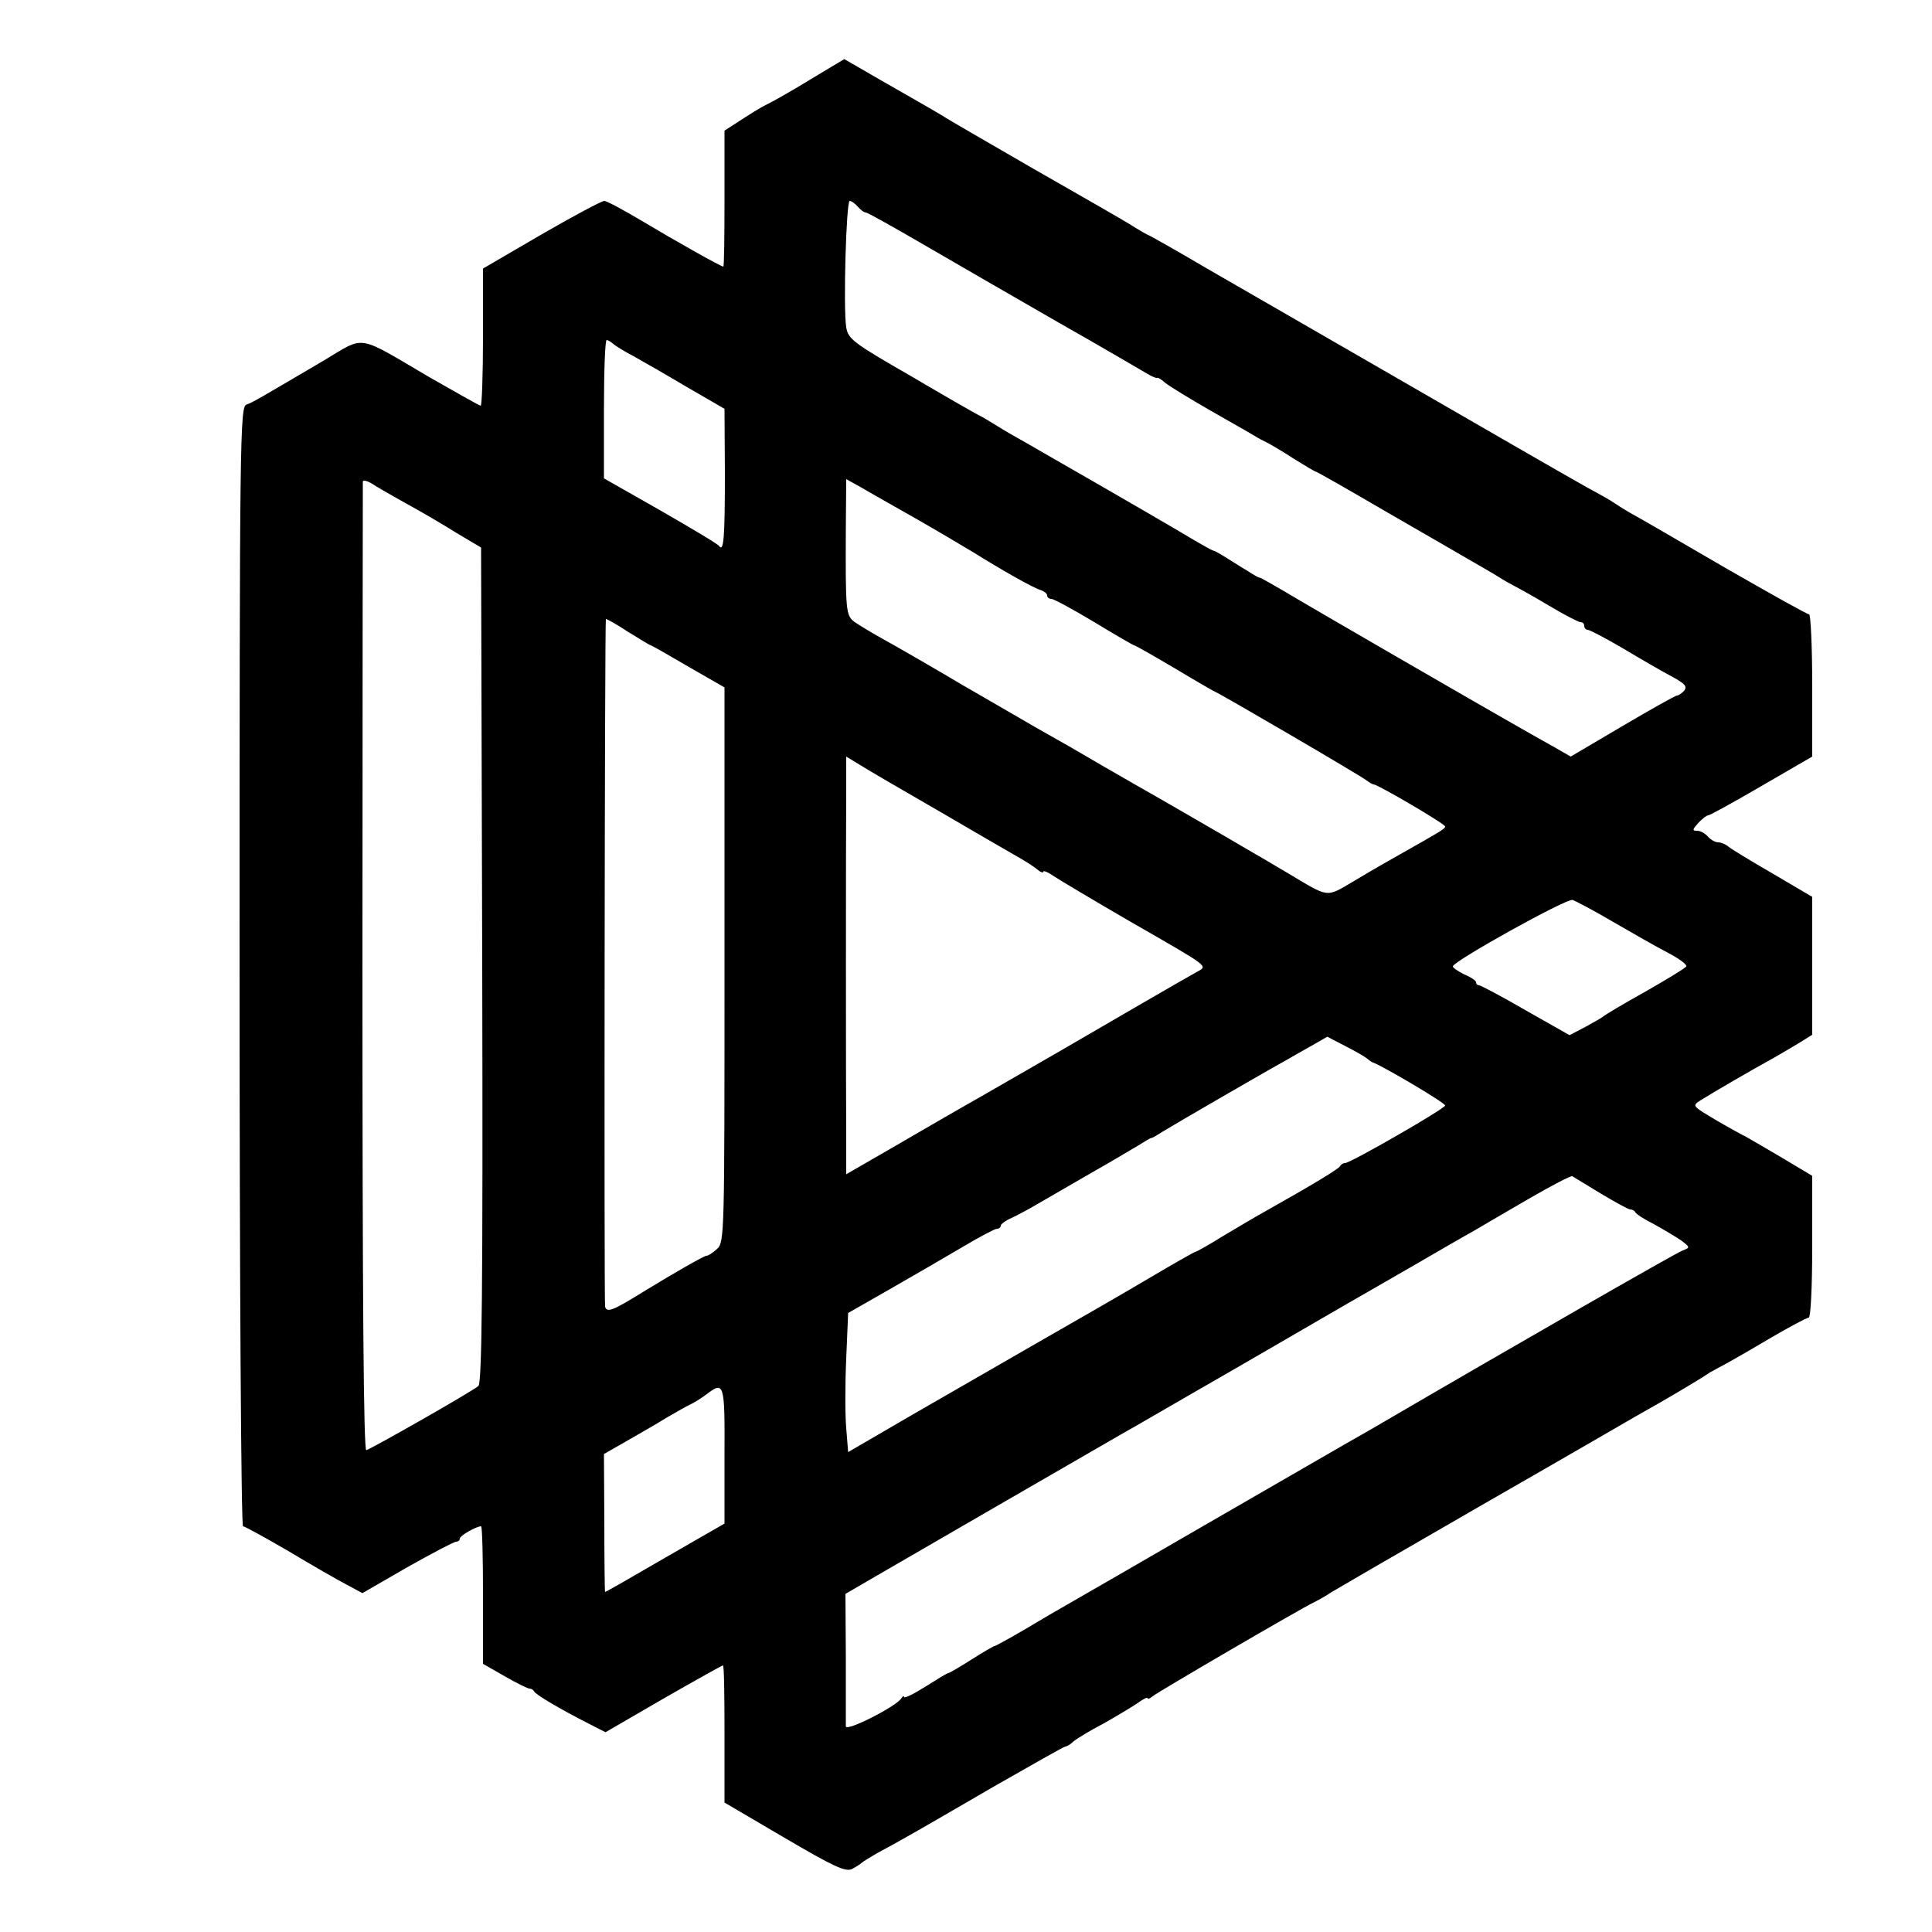 <?xml version="1.0" standalone="no"?>
<!DOCTYPE svg PUBLIC "-//W3C//DTD SVG 20010904//EN"
 "http://www.w3.org/TR/2001/REC-SVG-20010904/DTD/svg10.dtd">
<svg version="1.0" xmlns="http://www.w3.org/2000/svg"
 width="500pt" height="500pt" viewBox="0 0 500 500"
 preserveAspectRatio="xMidYMid meet">
<g transform="translate(0,500) scale(0.1,-0.1)"
fill="#000000" stroke="none">
<path d="M2095 4793 c-49 -30 -99 -58 -110 -63 -20 -10 -39 -22 -85 -52 l-25
-16 0 -176 c0 -97 -1 -176 -3 -176 -6 0 -120 64 -212 119 -47 28 -90 51 -96
51 -7 0 -80 -39 -163 -87 l-151 -88 0 -177 c0 -98 -3 -178 -6 -178 -3 0 -63
34 -133 74 -191 112 -164 108 -273 43 -165 -97 -183 -108 -200 -114 -17 -5
-18 -83 -18 -1454 0 -812 4 -1449 9 -1449 4 0 57 -29 117 -64 60 -36 128 -75
151 -87 l41 -22 116 67 c64 36 121 66 126 66 6 0 10 4 10 8 0 8 43 32 55 32 3
0 5 -80 5 -178 l0 -178 56 -32 c31 -18 60 -32 64 -32 5 0 10 -3 12 -7 3 -8 69
-47 144 -85 l41 -21 150 87 c82 47 152 86 154 86 3 0 4 -80 4 -177 l0 -178
155 -91 c128 -75 158 -89 175 -81 11 6 22 13 25 16 3 3 21 14 40 25 60 32 119
66 303 173 98 56 181 103 184 103 4 0 14 6 22 14 9 7 43 28 76 45 32 18 72 42
87 52 15 11 28 18 28 14 0 -3 6 -1 13 5 11 10 385 228 417 243 8 4 29 15 45
26 32 19 123 72 385 223 91 52 224 129 297 171 72 42 147 85 167 96 40 23 103
60 131 79 11 6 27 15 35 19 8 4 59 33 113 65 54 32 103 58 108 58 5 0 9 79 9
184 l0 183 -82 49 c-46 27 -87 51 -91 53 -5 2 -38 20 -74 41 -64 38 -65 38
-41 53 25 16 133 79 188 109 19 11 50 29 68 40 l32 20 0 178 0 179 -102 60
c-57 33 -108 64 -115 70 -7 6 -19 11 -26 11 -8 0 -20 7 -27 15 -7 8 -19 15
-28 15 -13 0 -12 3 3 20 10 11 22 20 26 20 4 0 66 34 138 76 l131 76 0 184 c0
101 -4 184 -8 184 -5 0 -103 55 -218 121 -115 67 -225 131 -244 141 -19 11
-39 24 -45 28 -5 4 -35 21 -65 37 -30 17 -111 63 -180 103 -69 40 -244 141
-390 225 -146 84 -331 191 -411 237 -80 47 -152 88 -160 91 -8 4 -27 15 -44
26 -16 10 -129 75 -250 144 -121 70 -227 131 -235 137 -8 5 -51 30 -95 55 -44
25 -98 56 -120 69 l-40 23 -90 -54z m125 -328 c7 -8 16 -15 21 -15 4 0 72 -38
151 -84 79 -46 235 -136 348 -201 113 -64 215 -124 227 -131 13 -8 25 -13 27
-12 2 2 12 -4 22 -13 11 -9 62 -40 114 -70 52 -30 104 -59 115 -66 11 -7 27
-15 35 -19 8 -4 39 -22 68 -41 29 -18 54 -33 56 -33 3 0 87 -48 188 -107 101
-58 199 -115 218 -126 19 -11 49 -28 65 -38 17 -11 37 -22 45 -26 8 -4 48 -26
88 -50 40 -24 77 -43 82 -43 6 0 10 -4 10 -10 0 -5 4 -10 9 -10 5 0 47 -22 93
-49 45 -27 102 -60 125 -72 33 -18 40 -25 32 -36 -6 -7 -15 -13 -19 -13 -4 0
-68 -36 -141 -79 l-134 -79 -40 23 c-71 40 -90 50 -410 235 -126 73 -257 149
-290 169 -33 19 -62 36 -65 36 -3 0 -17 8 -32 18 -16 9 -40 25 -55 34 -16 10
-30 18 -33 18 -3 0 -45 24 -95 54 -80 47 -295 171 -393 227 -20 11 -53 30 -72
42 -19 12 -41 25 -48 28 -8 4 -87 49 -175 101 -150 86 -162 96 -167 126 -8 50
0 327 9 327 5 0 14 -7 21 -15z m-634 -354 c5 -5 29 -20 54 -33 25 -14 88 -50
140 -81 l95 -55 1 -168 c0 -166 -3 -204 -15 -187 -3 5 -72 46 -152 92 l-146
83 0 179 c0 99 3 179 7 179 3 0 10 -4 16 -9z m-535 -414 c37 -20 95 -54 130
-76 l64 -38 3 -1080 c2 -857 -1 -1083 -10 -1090 -19 -16 -278 -163 -290 -166
-7 -1 -10 383 -10 1248 0 688 1 1254 1 1259 1 4 11 2 24 -6 12 -8 52 -31 88
-51z m1319 -39 c58 -33 125 -73 150 -88 72 -45 153 -91 173 -97 9 -3 17 -9 17
-14 0 -5 5 -9 11 -9 6 0 56 -27 111 -60 54 -33 101 -60 103 -60 3 0 50 -27
106 -60 55 -33 102 -60 103 -60 5 0 382 -220 393 -230 7 -5 15 -10 18 -10 10
0 185 -102 185 -109 0 -6 -14 -14 -115 -71 -27 -15 -81 -46 -119 -69 -77 -45
-63 -46 -176 21 -36 21 -72 43 -80 47 -8 5 -111 65 -229 133 -118 67 -233 134
-255 147 -23 13 -60 34 -83 47 -23 13 -108 63 -190 110 -81 48 -173 101 -204
118 -31 17 -65 38 -77 46 -23 17 -24 27 -23 242 l1 128 38 -21 c20 -12 84 -48
142 -81z m-686 -328 c2 0 46 -25 97 -55 l94 -54 0 -718 c0 -697 0 -717 -19
-735 -11 -10 -23 -18 -28 -18 -6 0 -88 -47 -158 -90 -84 -52 -99 -58 -104 -42
-3 15 -1 1773 2 1780 1 1 27 -13 57 -33 31 -19 57 -35 59 -35z m751 -432 c99
-58 191 -111 205 -119 14 -8 33 -20 43 -28 9 -8 17 -11 17 -7 0 4 12 -1 28
-12 15 -10 104 -63 197 -117 209 -120 201 -114 173 -130 -13 -7 -79 -45 -148
-85 -149 -87 -279 -162 -415 -240 -55 -31 -155 -89 -222 -128 l-123 -71 0 102
c-1 114 -1 765 0 895 l0 84 33 -20 c17 -11 113 -67 212 -124z m1740 -284 c50
-29 113 -65 142 -80 29 -15 50 -31 47 -35 -3 -5 -51 -34 -107 -66 -56 -31
-104 -60 -107 -63 -3 -3 -24 -15 -46 -27 l-42 -22 -113 64 c-62 36 -117 65
-121 65 -4 0 -8 3 -8 8 0 4 -13 13 -30 20 -16 8 -30 17 -30 21 0 13 295 177
310 172 8 -3 56 -28 105 -57z m-635 -355 c3 -3 10 -8 16 -10 28 -11 184 -103
184 -110 0 -8 -245 -149 -259 -149 -5 0 -11 -4 -13 -8 -3 -7 -71 -48 -199
-120 -20 -11 -67 -39 -104 -61 -37 -23 -69 -41 -72 -41 -2 0 -57 -31 -121 -69
-64 -38 -191 -111 -282 -163 -91 -52 -239 -138 -330 -190 l-165 -96 -5 62 c-3
33 -3 114 0 180 l5 118 105 60 c58 33 142 82 188 109 45 27 87 49 92 49 6 0
10 4 10 8 0 4 12 13 28 20 15 7 45 23 67 36 22 13 85 49 140 81 55 31 111 65
125 73 14 9 27 17 30 17 3 0 16 8 30 17 24 15 267 156 320 185 14 8 43 25 65
37 l40 23 50 -26 c28 -14 52 -29 55 -32z m603 -348 c37 -22 71 -41 76 -41 5 0
11 -3 13 -7 2 -5 24 -19 50 -32 25 -14 57 -33 70 -42 22 -17 22 -18 3 -25 -20
-8 -423 -239 -805 -462 -19 -11 -51 -29 -70 -40 -19 -11 -177 -102 -350 -202
-173 -100 -335 -194 -360 -208 -25 -14 -78 -45 -118 -69 -41 -24 -76 -43 -78
-43 -3 0 -30 -16 -60 -35 -30 -19 -57 -35 -60 -35 -3 0 -29 -16 -59 -35 -30
-19 -55 -31 -55 -27 0 4 -4 2 -8 -4 -14 -21 -142 -86 -143 -72 0 7 0 87 0 178
l-1 165 79 46 c67 39 551 319 638 369 17 9 147 85 290 167 143 83 276 160 295
171 19 11 91 52 160 92 69 40 143 83 165 95 22 13 87 51 144 84 57 33 107 59
110 57 3 -2 36 -22 74 -45z m-2268 -677 l0 -177 -153 -88 c-84 -49 -154 -89
-156 -89 -1 0 -2 80 -2 179 l-1 178 56 32 c31 18 79 45 106 62 28 16 57 33 65
36 8 4 26 15 39 25 45 34 47 29 46 -158z"/>
</g>
</svg>
